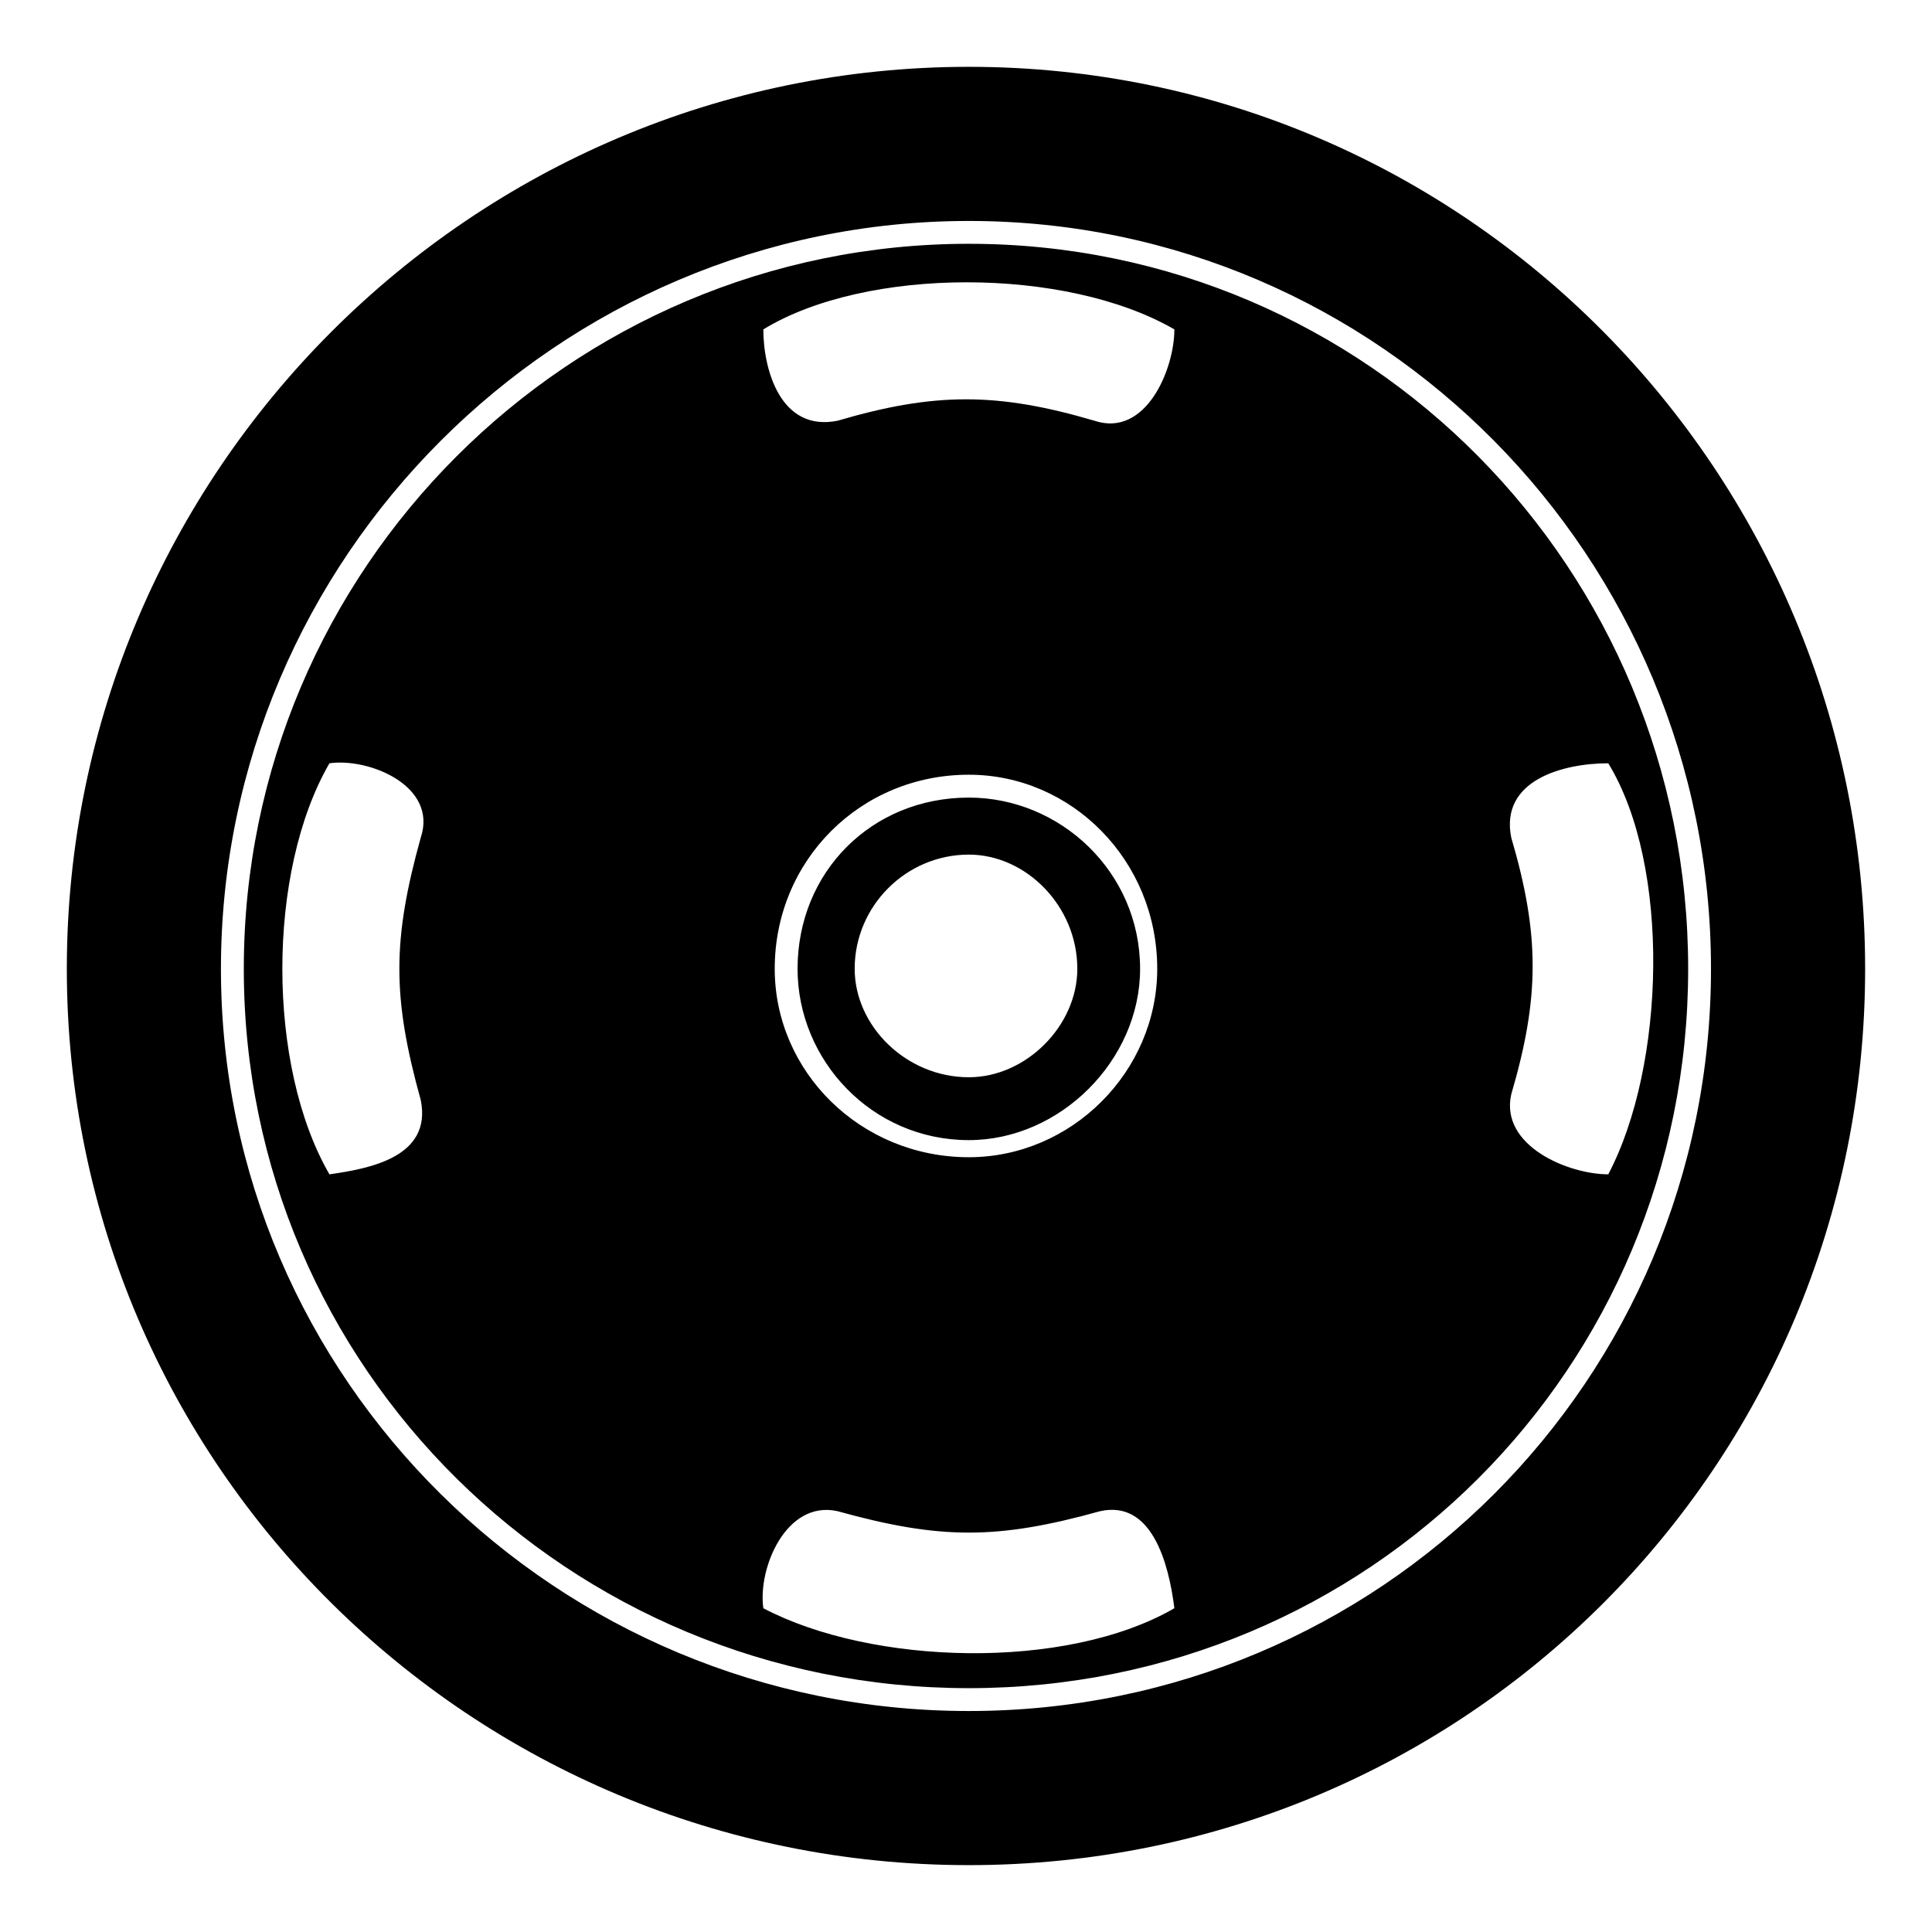 <?xml version="1.0" encoding="UTF-8"?>
<!-- Uploaded to: ICON Repo, www.iconrepo.com, Generator: ICON Repo Mixer Tools -->
<svg fill="#000000" width="800px" height="800px" version="1.1" viewBox="144 144 512 512" xmlns="http://www.w3.org/2000/svg">
 <path d="m400.75 355.37c-25.719 0-45.387 19.668-45.387 45.387 0 24.207 19.668 45.387 45.387 45.387 24.207 0 45.387-21.18 45.387-45.387 0-25.719-21.18-45.387-45.387-45.387zm0-193.66c-131.62 0-239.04 107.42-239.04 239.04s107.42 237.53 239.04 237.53 237.53-105.91 237.53-237.53-105.91-239.04-237.53-239.04zm0 40.848c108.93 0 196.68 89.262 196.68 198.2s-87.75 196.68-196.68 196.68-198.2-87.75-198.2-196.68 89.262-198.2 198.2-198.2zm0 6.051c-105.91 0-192.14 86.238-192.14 192.14s86.238 190.63 192.14 190.63 190.63-84.727 190.63-190.63c0-105.91-84.727-192.14-190.63-192.14zm0 140.7c27.234 0 49.926 22.695 49.926 51.441 0 27.234-22.695 49.926-49.926 49.926-28.746 0-51.441-22.695-51.441-49.926 0-28.746 22.695-51.441 51.441-51.441zm-145.24 16.641c-7.566 27.234-7.566 42.363 0 69.594 3.027 15.129-13.617 18.156-24.207 19.668-16.641-28.746-16.641-80.188 0-108.93 10.59-1.512 28.746 6.051 24.207 19.668zm110.45 178.53c27.234 7.566 42.363 7.566 69.594 0 13.617-3.027 18.156 13.617 19.668 25.719-28.746 16.641-80.188 15.129-108.93 0-1.512-10.59 6.051-28.746 19.668-25.719zm178.53-110.45c7.566-25.719 7.566-42.363 0-68.082-3.027-15.129 13.617-19.668 25.719-19.668 16.641 27.234 15.129 80.188 0 108.93-10.59 0-28.746-7.566-25.719-21.18zm-110.45-178.53c-25.719-7.566-42.363-7.566-68.082 0-15.129 3.027-19.668-13.617-19.668-24.207 27.234-16.641 80.188-16.641 108.93 0 0 10.59-7.566 28.746-21.18 24.207zm-33.285 114.98c15.129 0 28.746 13.617 28.746 30.258 0 15.129-13.617 28.746-28.746 28.746-16.641 0-30.258-13.617-30.258-28.746 0-16.641 13.617-30.258 30.258-30.258z"/>
</svg>